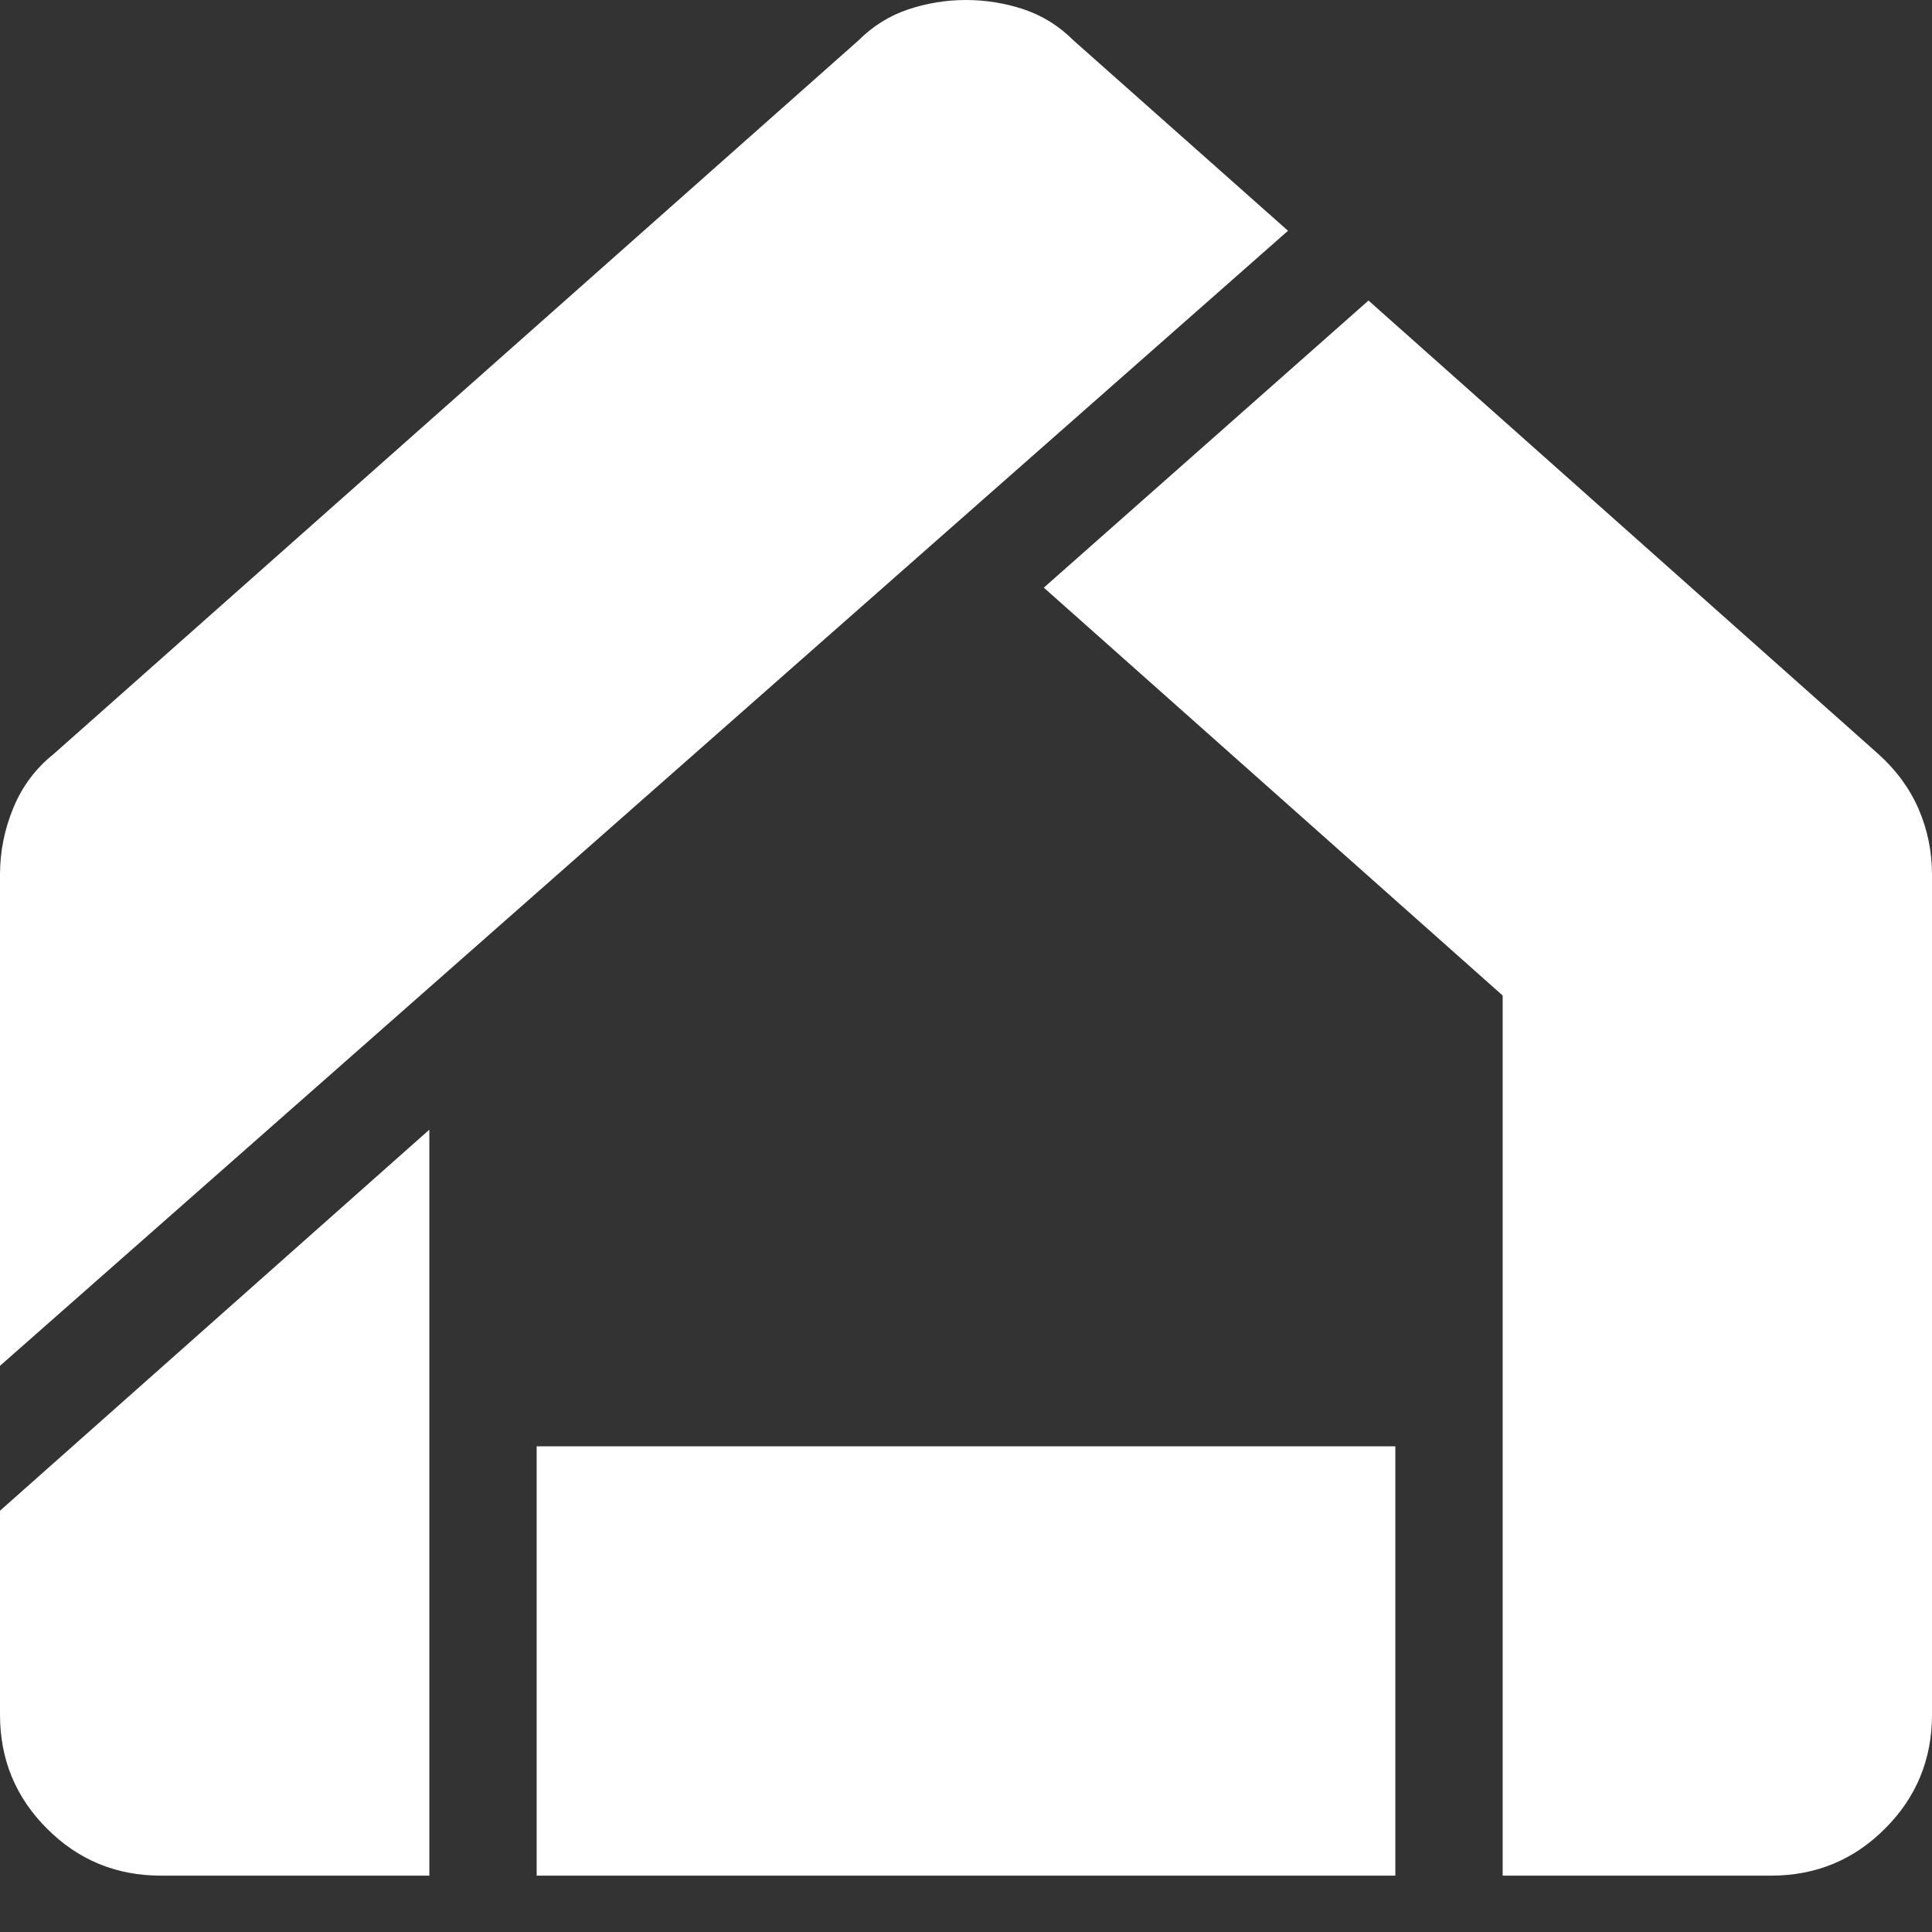 <?xml version="1.0" encoding="UTF-8"?> <svg xmlns="http://www.w3.org/2000/svg" width="18" height="18" viewBox="0 0 18 18" fill="none"><rect x="0" y="0" width="18" height="18" fill="#333333" stroke="none"/> <path d="M1.5 17.475C1.083 17.475 0.729 17.329 0.438 17.037C0.146 16.746 0 16.392 0 15.975V14.075L4 10.525V17.475H1.5ZM5 17.475V13.475H13V17.475H5ZM14 17.475V9.275L9.725 5.475L12.75 2.8L17.5 7.025C17.667 7.175 17.792 7.346 17.875 7.537C17.958 7.729 18 7.933 18 8.15V15.975C18 16.392 17.854 16.746 17.562 17.037C17.271 17.329 16.917 17.475 16.5 17.475H14ZM0 12.725V8.15C0 7.933 0.042 7.725 0.125 7.525C0.208 7.325 0.333 7.158 0.5 7.025L8 0.375C8.133 0.242 8.288 0.146 8.463 0.087C8.638 0.029 8.817 0 9 0C9.183 0 9.363 0.029 9.538 0.087C9.713 0.146 9.867 0.242 10 0.375L12 2.15L0 12.725Z" fill="white"></path> </svg> 